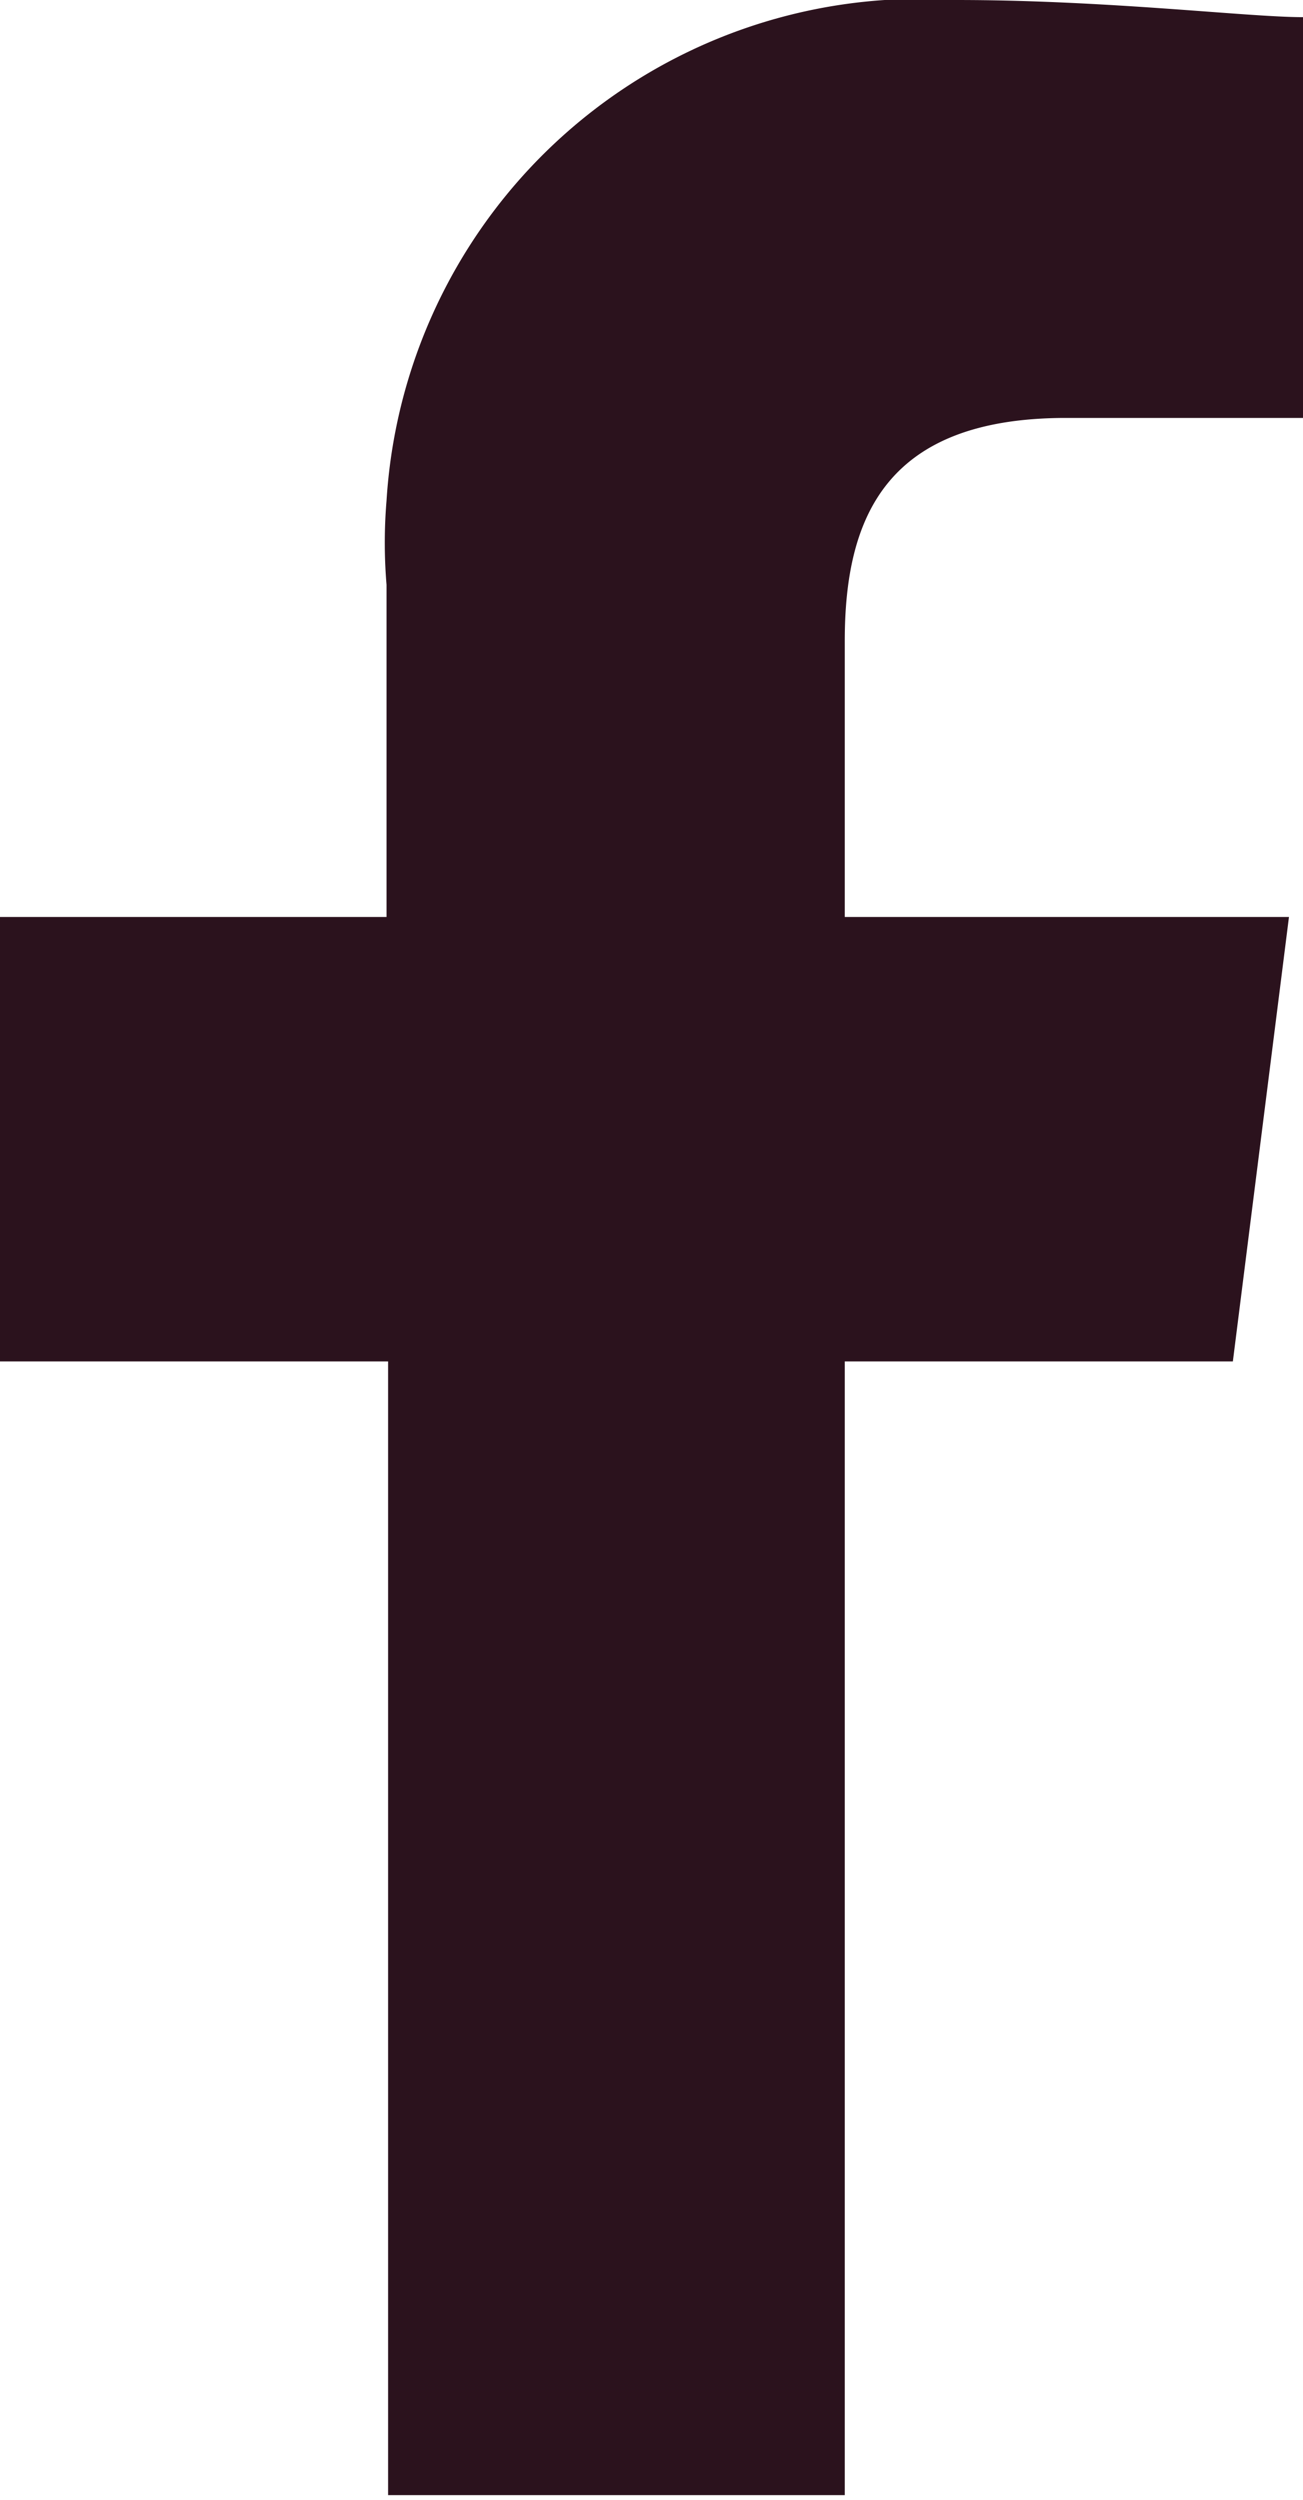<svg id="Layer_1" data-name="Layer 1" xmlns="http://www.w3.org/2000/svg" viewBox="0 0 8.36 16.03"><defs><style>.cls-1{fill:none;}.cls-2{fill:#2b121d;fill-rule:evenodd;}</style></defs><g id="Group_2757" data-name="Group 2757"><g id="Component_52" data-name="Component 52"><rect id="Rectangle_392" data-name="Rectangle 392" class="cls-1" x="-4" y="0.02" width="16" height="16"/><path id="Path_1" data-name="Path 1" class="cls-2" d="M5.42,16V8.73H7.91l.36-2.85H5.42V4.11c0-.8.27-1.43,1.42-1.43H8.36V.11C8,.11,7.11,0,6.13,0A3.43,3.43,0,0,0,2.48,3.21a3.25,3.25,0,0,0,0,.54V5.88H0V8.73H2.49V16Z"/></g></g></svg>